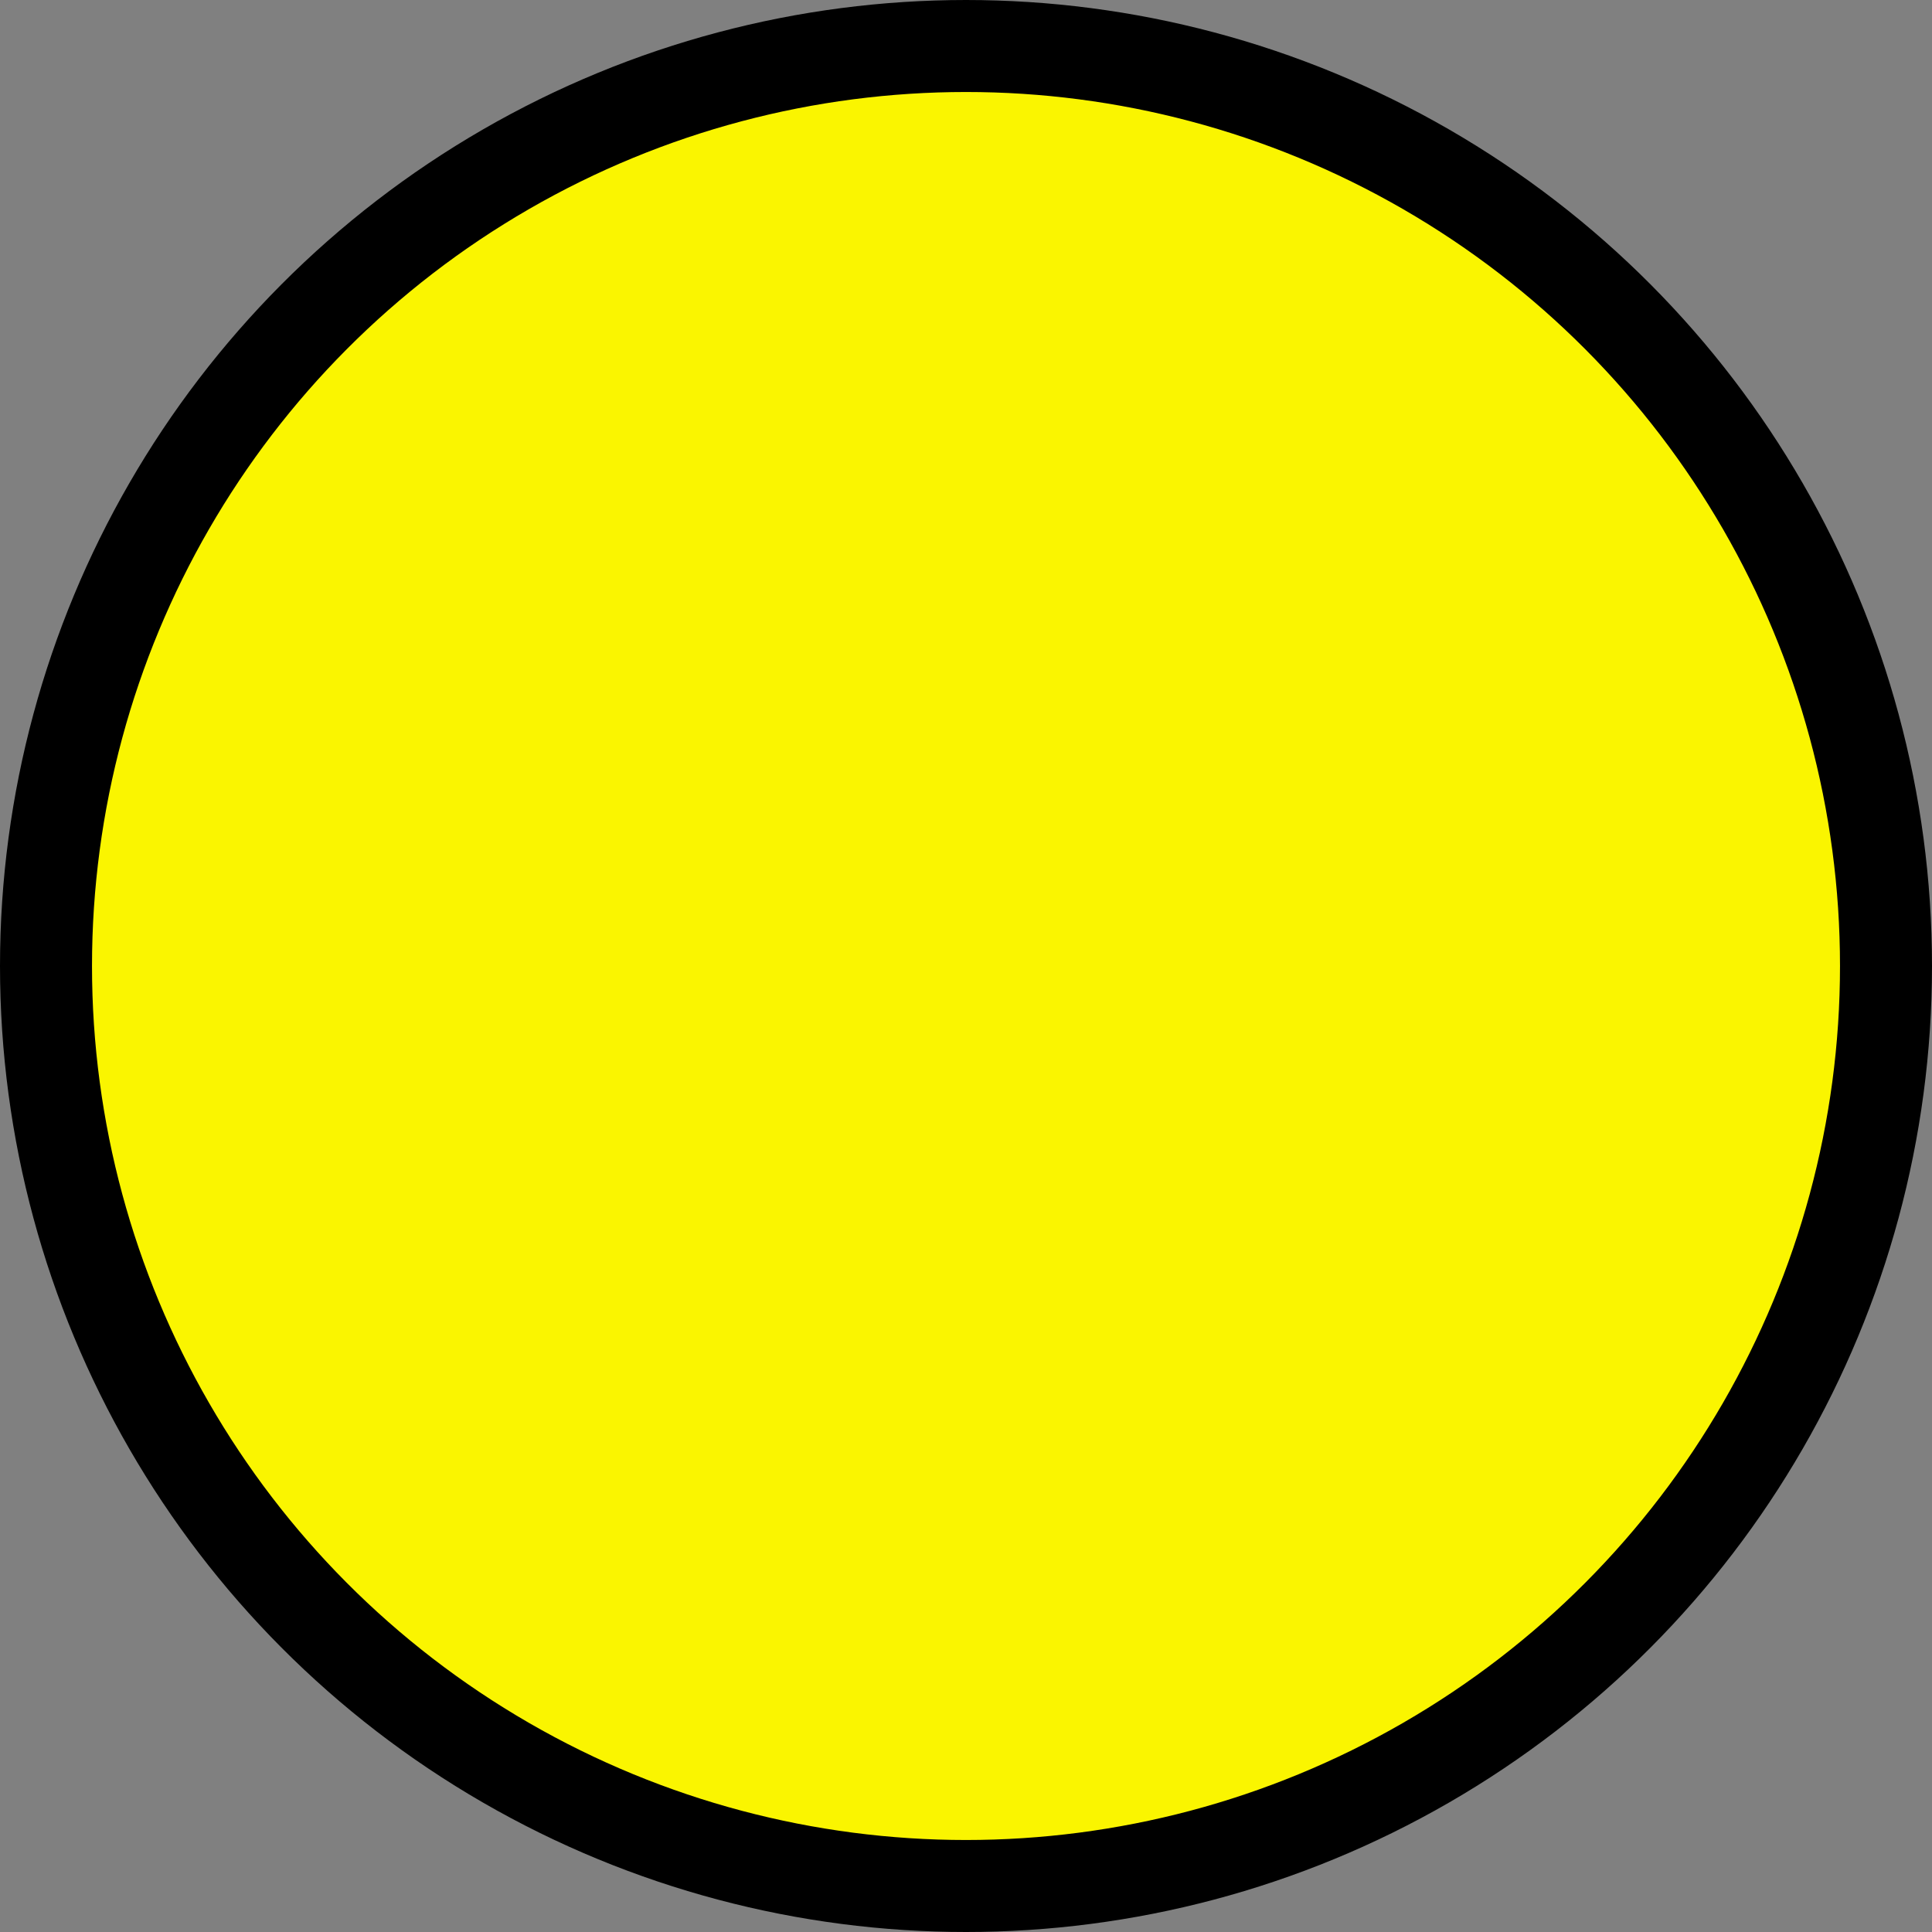 <svg xmlns="http://www.w3.org/2000/svg" viewBox="0 0 21 21"><rect x="0" y="0" width="21" height="21" fill="#808080" stroke="none"/><defs><style>.cls-1{fill:#faf500;stroke:#000;stroke-miterlimit:10;}</style></defs><title>volcanoother_level01</title><g id="レイヤー_2" data-name="レイヤー 2"><g id="text"><circle class="cls-1" cx="10.5" cy="10.5" r="10"/></g></g></svg>